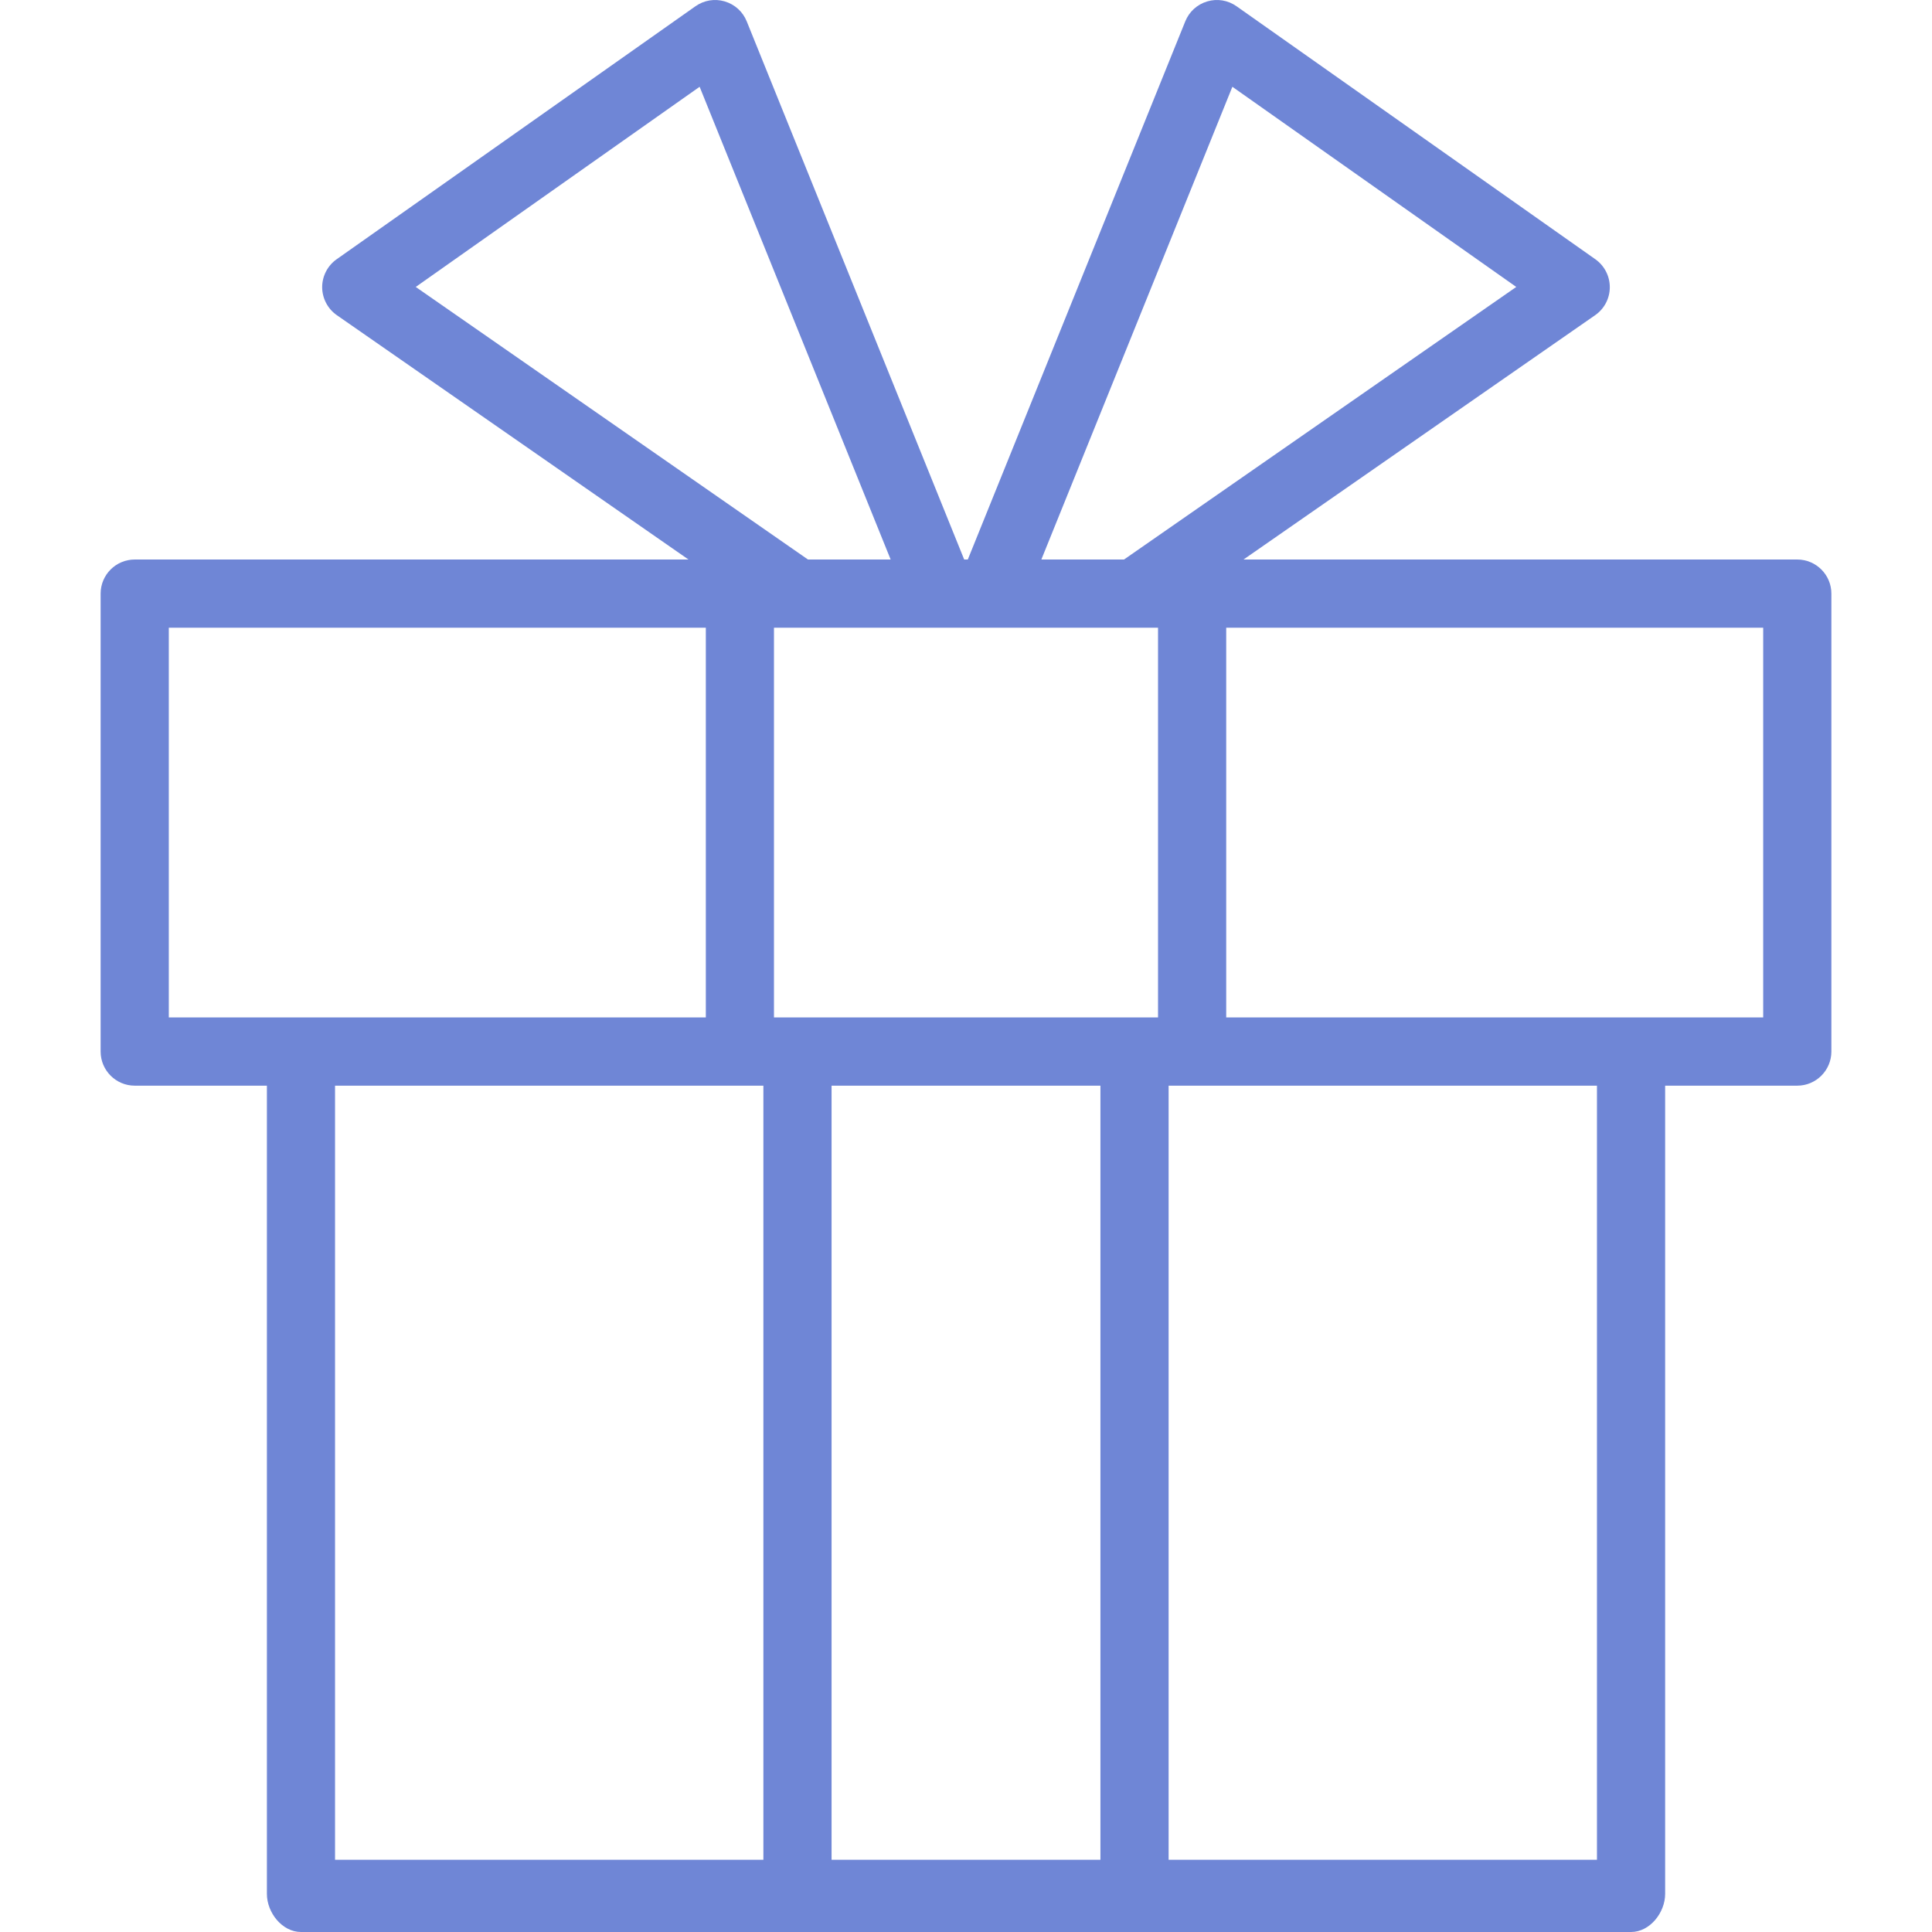 <svg width="48" height="48" viewBox="0 0 48 48" fill="none" xmlns="http://www.w3.org/2000/svg">
<path fill-rule="evenodd" clip-rule="evenodd" d="M44.653 13.901H30.895L39.632 7.83C39.859 7.672 39.995 7.413 39.995 7.137C39.996 6.861 39.862 6.601 39.636 6.441L30.721 0.155C30.508 0.005 30.243 -0.039 29.994 0.035C29.744 0.109 29.545 0.29 29.448 0.53L24.045 13.901H23.955L18.552 0.53C18.455 0.29 18.256 0.109 18.006 0.035C17.756 -0.039 17.491 0.006 17.279 0.155L8.364 6.441C8.138 6.6 8.004 6.861 8.004 7.137C8.006 7.413 8.142 7.673 8.368 7.83L17.105 13.901H3.347C2.88 13.901 2.5 14.281 2.5 14.748V26.125C2.5 26.593 2.88 26.973 3.347 26.973H6.631V47.053C6.631 47.52 7.011 48 7.478 48H40.523C40.99 48 41.37 47.52 41.37 47.053V26.973H44.653C45.12 26.973 45.5 26.593 45.5 26.125V14.748C45.5 14.281 45.12 13.901 44.653 13.901ZM25.872 13.901L30.618 2.156L37.671 7.129L27.926 13.901H25.872ZM27.34 26.973V46.206H20.66V26.973H27.34ZM19.229 25.278V15.595H28.771V25.278H19.229ZM29.034 46.206V26.973H39.676V46.206H29.034ZM20.074 13.901L10.329 7.129L17.382 2.156L22.128 13.901H20.074ZM8.324 46.206V26.973H18.966V46.206H8.324ZM17.536 15.595V25.278H4.194V15.595H17.536ZM43.806 15.595V25.278H30.465V15.595H43.806Z" fill="#6F86D6"/>
</svg>

